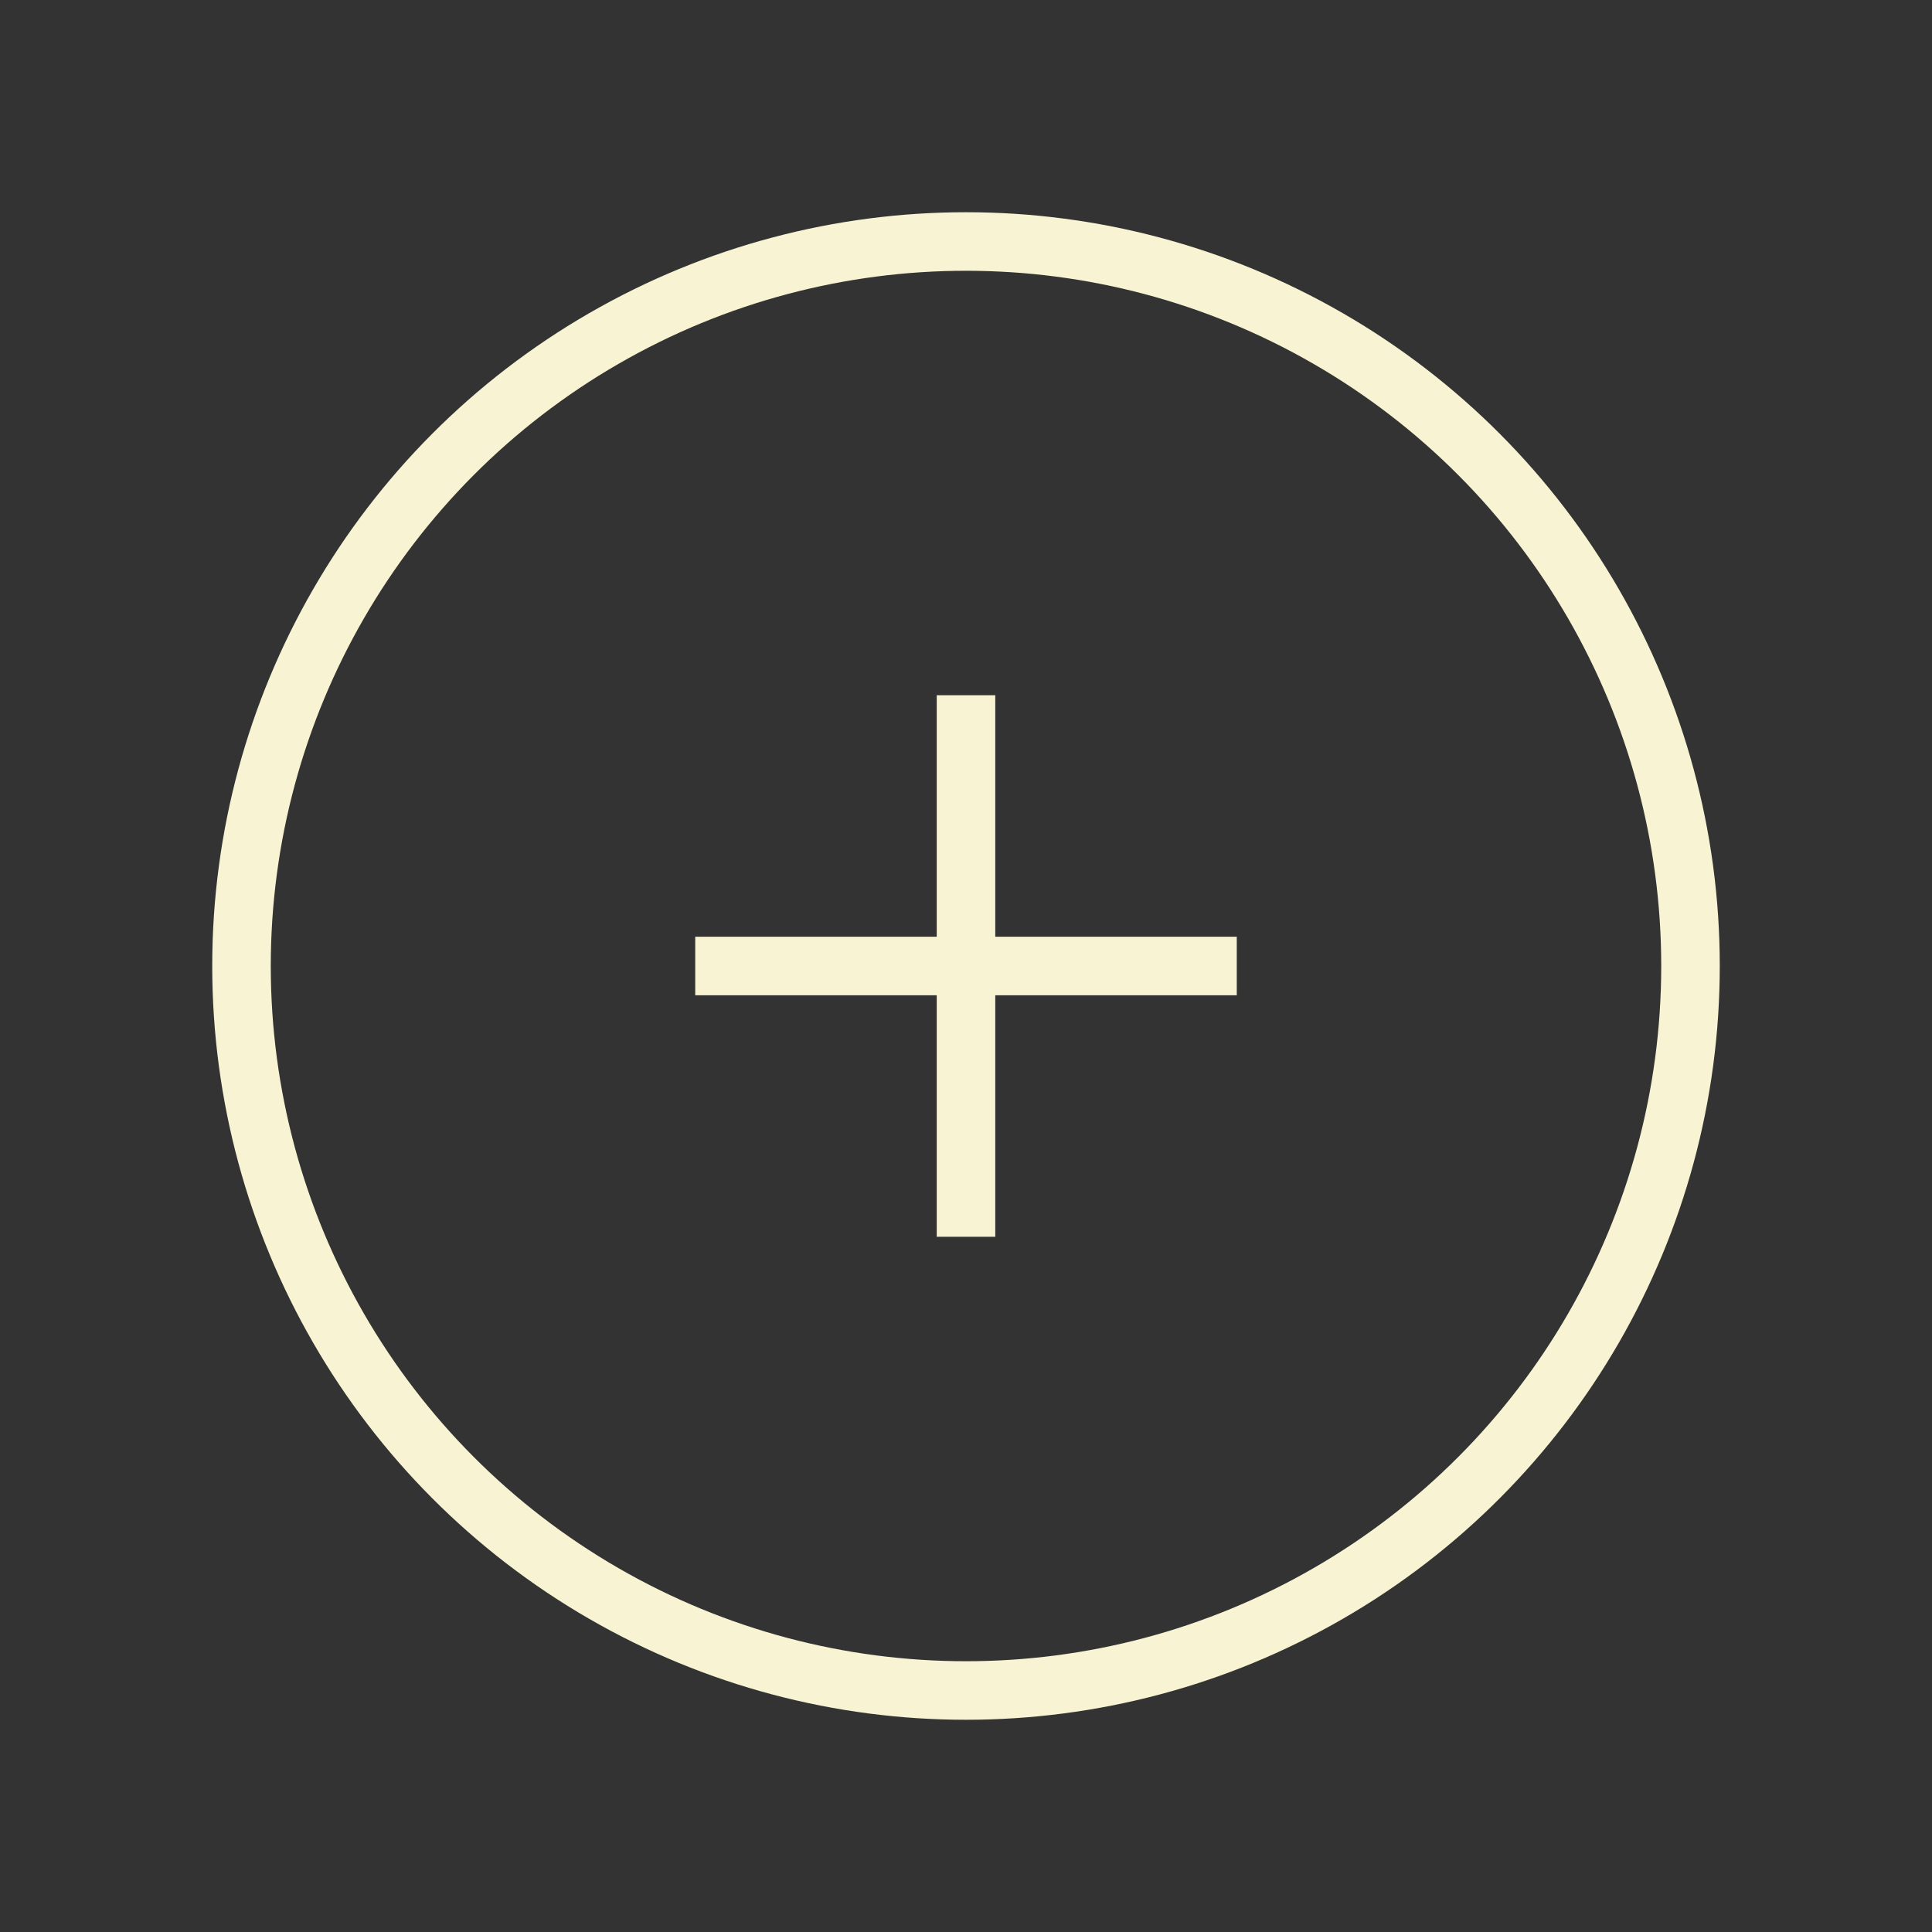 <svg xmlns="http://www.w3.org/2000/svg" width="33" height="33" fill="none"><rect width="100%" height="100%" fill="#333333" stroke="none"/><circle cx="16.5" cy="16.5" r="12.375" stroke="#F8F3D2"/><path stroke="#F8F3D2" stroke-linecap="square" d="M16.5 20.625v-8.25m4.125 4.125h-8.25"/></svg>